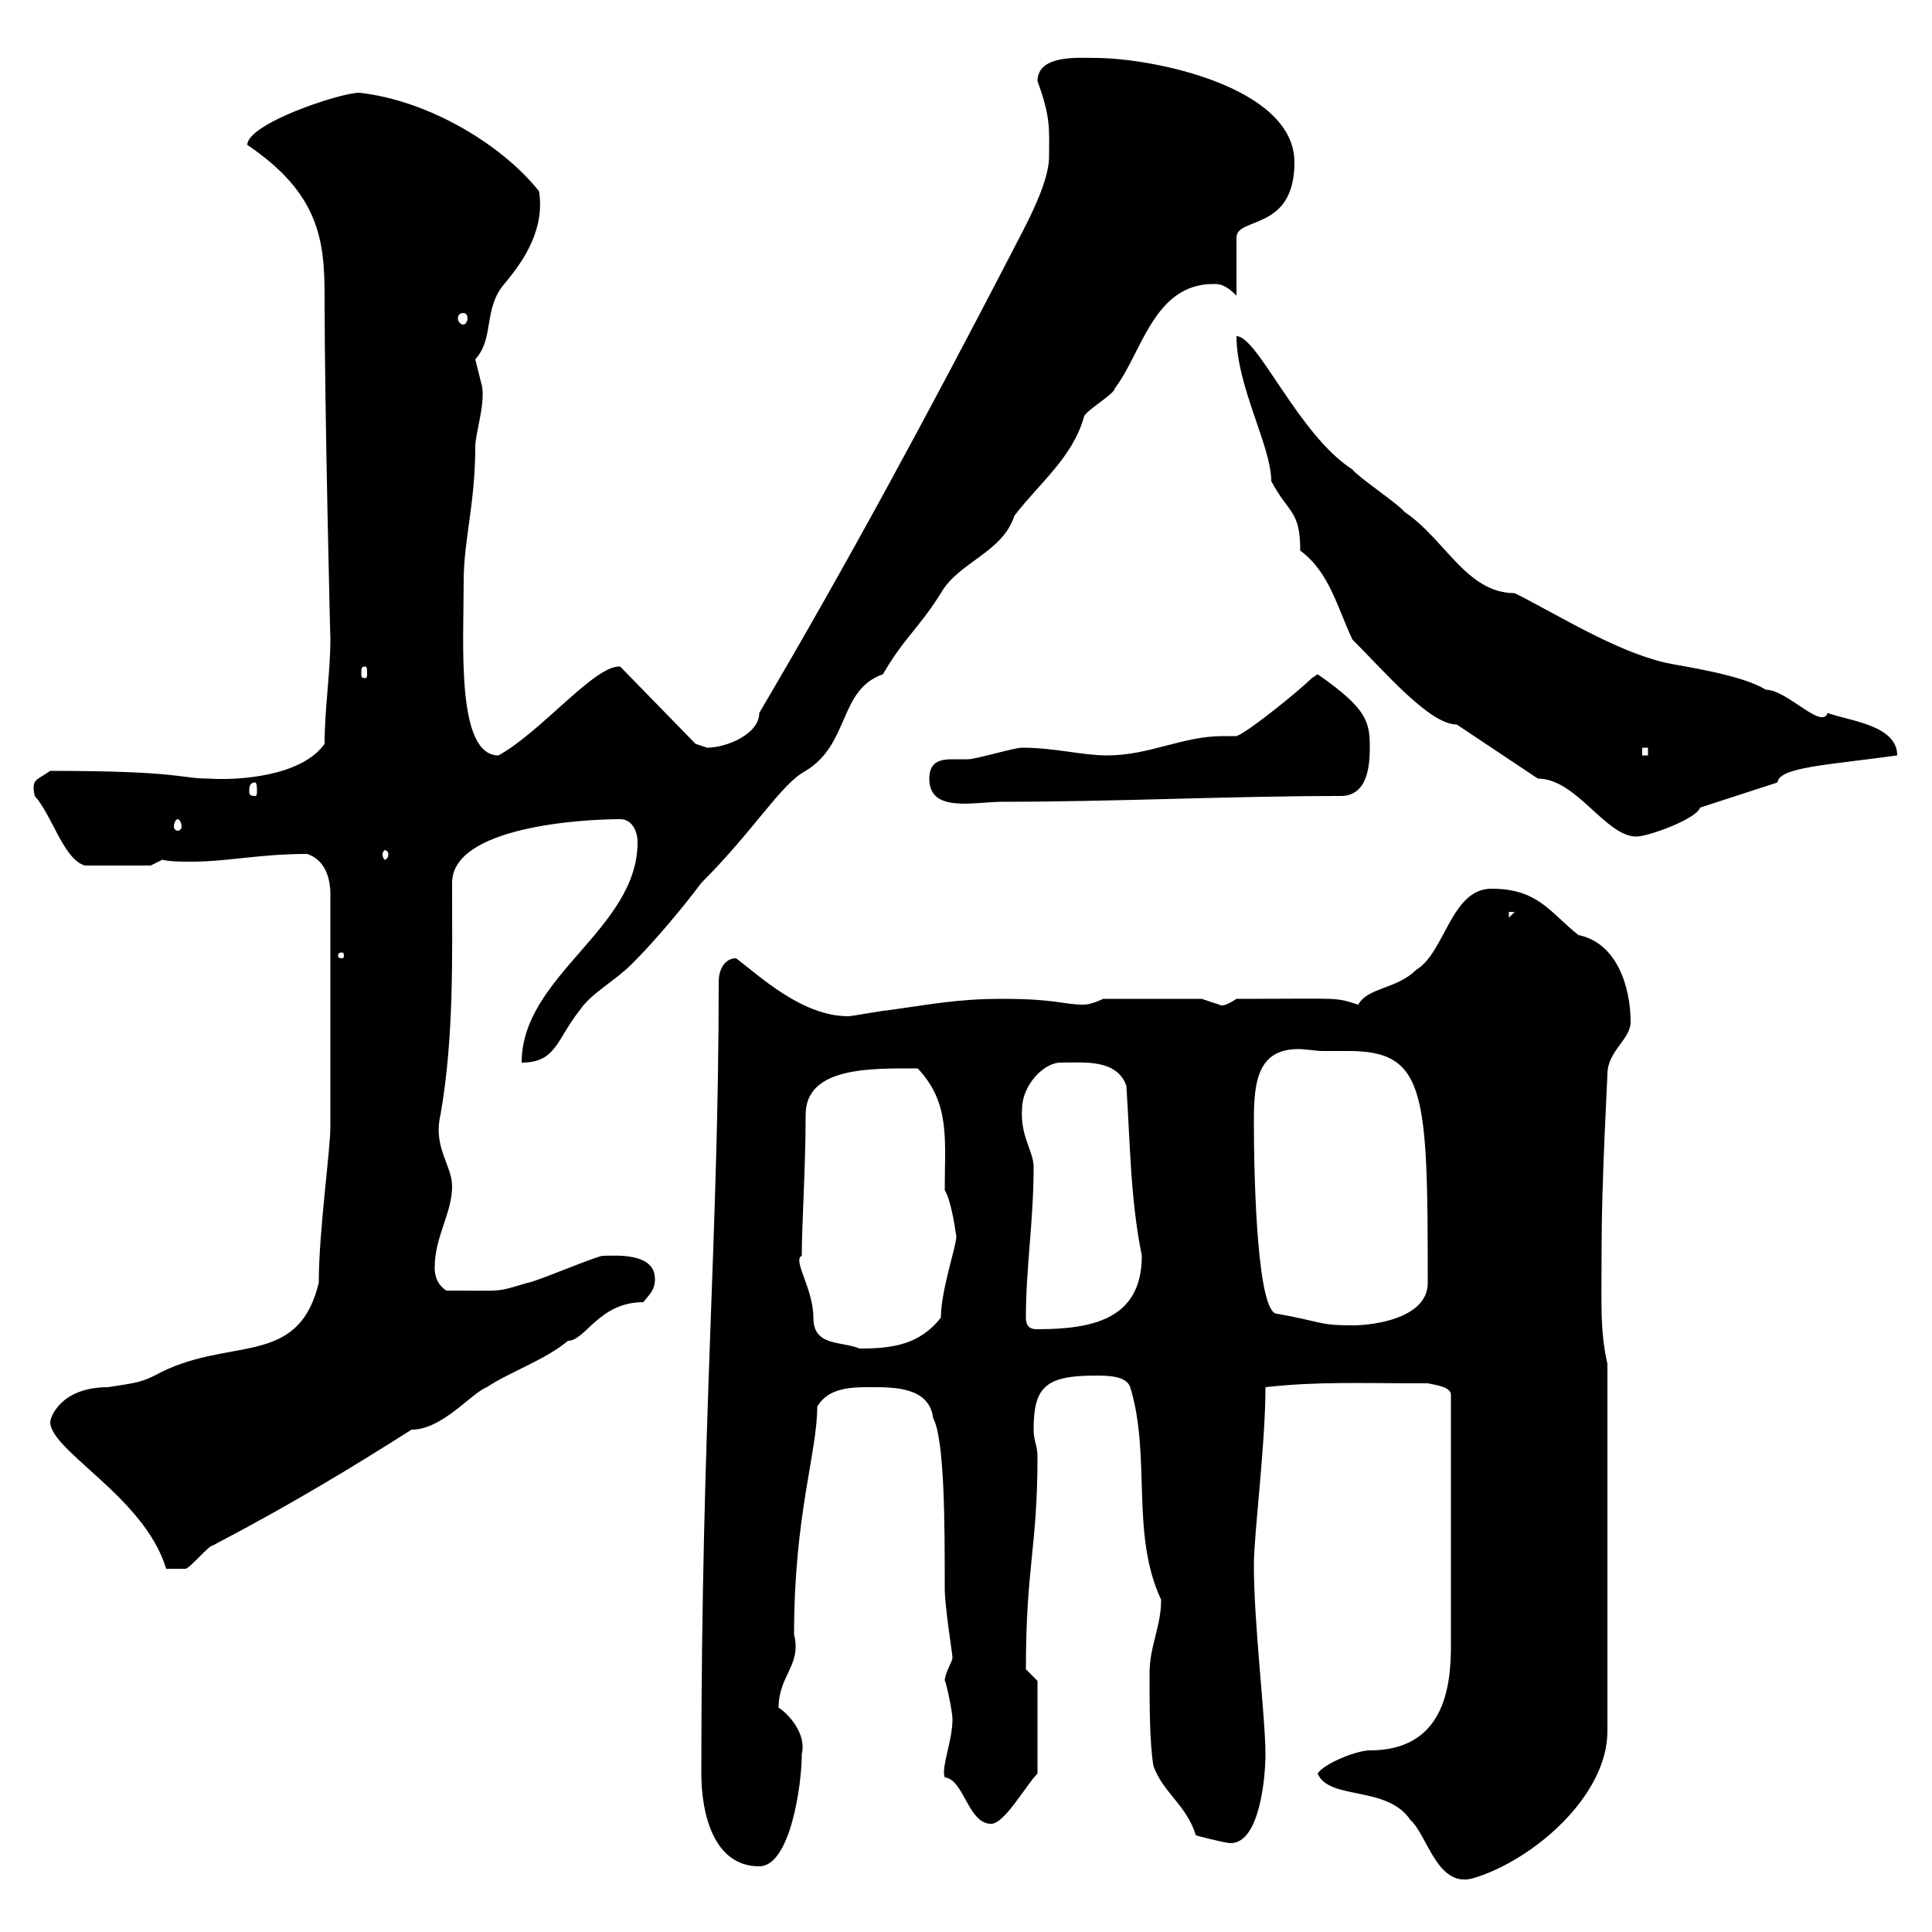 <svg xmlns="http://www.w3.org/2000/svg" xmlns:xlink="http://www.w3.org/1999/xlink" width="300" height="300"><path d="M204.60 275.40C206.40 279.60 215.40 277.20 219 282.60C221.70 285 223.20 293.40 228.90 291.60C237.90 288.90 249.60 279 249.60 268.80L249.60 211.80C248.40 206.40 248.70 202.50 248.70 193.20C248.70 183.60 249.60 167.40 249.60 166.80C249.60 163.20 253.20 161.40 253.20 158.70C253.20 153.30 251.10 146.40 245.10 145.20C240.60 141.60 238.80 138 231.60 138C225.30 138 224.40 147.90 219.90 150.60C216.90 153.60 212.40 153.30 210.90 156C207 154.80 208.80 155.10 192 155.10C189.30 156.90 189.30 155.70 189.30 156C189.30 156 186.60 155.10 186.60 155.10L171.30 155.10C171.30 155.10 169.50 156 168.30 156C165 156 164.10 155.10 155.70 155.10C148.50 155.10 144.30 156 137.70 156.90C137.10 156.90 132.30 157.80 131.70 157.80C124.50 157.80 117.90 151.50 114.30 148.80C112.50 148.80 111.60 150.60 111.60 152.40C111.60 192 108.90 220.20 108.90 275.40C108.90 281.40 110.70 289.80 117.90 289.80C122.70 289.80 124.50 277.20 124.50 272.40C125.40 268.50 121.20 265.20 120.90 265.20C120.90 260.10 124.50 258.60 123.30 253.80C123.30 235.20 126.90 225.60 126.90 218.40C128.70 215.40 132.30 215.40 135.30 215.40C138.90 215.40 144.30 215.40 144.90 220.20C146.70 223.50 146.70 237 146.70 246.60C146.70 249.60 147.90 256.80 147.90 257.40C147.90 258 146.70 259.80 146.70 261C146.70 260.40 147.90 265.50 147.90 267C147.90 270.30 146.10 274.50 146.70 276C149.70 276.30 150.30 283.20 153.90 283.20C156 283.20 159.30 277.20 161.10 275.40L161.10 261L159.30 259.20C159.30 243.30 161.10 240.30 161.10 226.20C161.10 224.40 160.50 223.80 160.50 222C160.50 215.40 162.30 213.60 170.10 213.60C171.90 213.60 174.90 213.60 175.50 215.40C178.80 226.20 175.50 238.20 180.30 248.40C180.30 252.60 178.50 255.60 178.50 259.80C178.50 264.60 178.50 270.60 179.10 274.20C180.60 278.40 184.20 280.20 185.70 285C185.70 285 190.20 286.20 191.10 286.20C195.60 286.20 196.50 276 196.50 272.40C196.50 266.70 194.70 252.30 194.70 243C194.70 238.20 196.50 224.40 196.50 215.40C204.60 214.50 210.90 214.80 221.70 214.80C223.20 215.10 225.30 215.40 225.30 216.60L225.30 255.60C225.30 262.20 224.10 271.80 212.70 271.80C210.60 271.80 205.50 273.90 204.60 275.40ZM7.80 220.80C7.80 225.30 22.50 232.50 25.80 243.60C25.80 243.60 27.60 243.60 28.80 243.60C29.40 243.60 32.40 240 33 240C45.60 233.40 54.90 227.70 63.90 222C68.70 222 73.20 216.30 75.60 215.40C79.20 213 84.60 211.20 88.20 208.20C90.90 208.20 93 202.20 99.90 202.20C100.80 201 101.70 200.40 101.70 198.60C101.70 194.40 95.40 195 93.60 195C92.70 195 82.80 199.20 81.90 199.20C76.80 200.70 78.60 200.40 69.30 200.40C67.50 199.20 67.50 197.40 67.50 196.80C67.50 192 70.20 188.40 70.20 184.20C70.20 180.90 67.20 178.20 68.40 173.10C70.50 161.10 70.20 148.80 70.20 137.10C70.20 128.40 90.30 127.20 96.30 127.20C98.10 127.20 99 129 99 130.80C99 144.30 81 151.50 81 165C86.40 165 86.40 161.40 90 156.90C91.80 154.20 95.40 152.40 98.10 149.70C102 145.80 106.20 140.70 108.90 137.10C117.30 128.70 121.20 121.80 125.10 119.70C132 115.50 130.20 107.10 137.10 104.70C140.40 99 142.50 97.80 146.10 92.10C148.80 87.30 155.70 85.80 157.50 80.10C161.40 75 166.50 71.10 168.30 64.80C168.30 63.90 173.10 61.20 173.10 60.30C177.30 54.90 179.10 44.10 188.40 44.10C189.30 44.10 190.20 44.10 192 45.90L192 36.90C192 33.60 201 36 201 25.20C201 13.50 179.10 9 170.10 9C167.70 9 161.10 8.40 161.10 12.60C163.20 18.30 162.90 20.10 162.90 24.30C162.90 28.80 158.70 36 156.90 39.60C144.30 63.90 131.70 87.30 117.90 110.70C117.90 114 112.80 116.10 109.80 116.10C109.80 116.10 108 115.50 108 115.50L96.30 103.50C92.40 103.20 84 113.70 77.40 117.30C70.80 117.30 72 99.90 72 90.30C72 83.70 73.80 78.30 73.80 69.30C73.80 67.20 75.60 62.10 74.70 59.40C74.70 59.40 73.80 55.80 73.80 55.80C76.80 52.50 75 48 78.30 44.10C81.60 40.20 84.60 35.40 83.70 29.70C78 22.50 66.60 15.60 55.80 14.40C52.80 14.40 38.40 19.20 38.40 22.50C49.50 30 50.40 37.20 50.40 45.90C50.40 63.60 51.30 99.60 51.30 99.30C51.30 104.40 50.40 110.10 50.40 115.50C46.80 120.60 36.90 121.20 32.40 120.90C27.90 120.90 28.20 119.70 7.80 119.70C5.70 121.20 4.80 120.90 5.40 123.60C8.10 126.60 9.90 133.50 13.20 134.40L23.40 134.40L25.20 133.50C26.40 133.80 28.20 133.80 29.70 133.80C35.40 133.80 40.20 132.60 47.70 132.60C50.40 133.50 51.30 136.20 51.30 138.90L51.30 174.90C51.30 178.80 49.50 191.10 49.50 199.20C46.20 212.70 35.40 207.30 24 213.60C21.60 214.80 20.40 214.80 16.80 215.40C9.30 215.40 7.80 220.20 7.80 220.80ZM124.50 195C124.50 190.20 125.10 181.20 125.10 173.10C125.10 165.60 135.30 165.90 142.50 165.90C147.60 171.30 146.70 177 146.70 184.80C147.60 186.30 148.20 189.90 148.50 192C148.50 193.50 146.10 200.40 146.10 204.60C142.80 208.80 138.60 209.40 133.50 209.40C130.50 208.20 126.30 209.10 126.30 204.60C126.30 200.10 123 195.60 124.50 195ZM159.30 204.60C159.30 196.80 160.50 189.60 160.50 181.20C160.50 178.80 158.40 176.40 158.70 172.20C158.70 168.60 162 165 164.70 165C168.30 165 173.40 164.40 174.90 168.60C175.50 177.60 175.50 186 177.30 195C177.30 204.60 170.10 206.40 161.10 206.40C160.50 206.40 159.30 206.40 159.30 204.60ZM194.70 174C194.70 168 195.30 162.90 201.60 162.90C202.80 162.90 204.30 163.20 205.50 163.20C206.40 163.20 207.90 163.20 209.40 163.20C221.40 163.20 221.70 169.50 221.70 199.20C221.70 204.60 213.60 205.80 210 205.80C204.60 205.80 205.20 205.20 198.30 204C195.30 204 194.70 184.20 194.70 174ZM53.10 147.90C53.40 147.90 53.40 148.20 53.40 148.50C53.40 148.50 53.40 148.80 53.10 148.80C52.50 148.80 52.50 148.50 52.50 148.50C52.50 148.20 52.50 147.90 53.10 147.90ZM234.30 141.60L235.20 141.60L234.30 142.50ZM60.30 132.60C60.30 133.20 60 133.50 59.70 133.50C59.70 133.50 59.40 133.20 59.40 132.60C59.40 132.30 59.70 132 59.70 132C60 132 60.30 132.30 60.30 132.60ZM210 99.30C215.10 104.40 222 112.50 226.20 112.50C230.70 115.50 234.30 117.90 238.80 120.90C244.80 120.90 249.30 129.90 254.10 129.90C255.90 129.90 263.40 127.20 264 125.40L276 121.50C276.30 119.10 283.80 118.80 294.60 117.30C294.60 112.50 286.80 111.90 283.80 110.70C282.90 113.40 277.50 107.10 274.20 107.10C270.30 104.70 261.30 103.50 258.60 102.90C250.80 101.10 241.80 95.40 235.20 92.10C227.70 92.10 224.40 83.70 218.10 79.50C217.20 78.30 210.90 74.10 210 72.90C201.60 67.50 195.30 52.20 192 52.20C192 60 197.40 69.30 197.40 74.70C200.10 79.80 201.90 79.20 201.90 85.50C206.40 88.80 207.60 94.20 210 99.30ZM27.60 127.20C27.90 127.20 28.20 127.80 28.20 128.40C28.20 128.70 27.90 129 27.60 129C27.30 129 27 128.70 27 128.40C27 127.80 27.30 127.20 27.60 127.20ZM144.30 120.90C144.30 126.30 151.20 124.50 155.70 124.50C173.10 124.50 191.10 123.60 208.20 123.60C212.40 123.60 212.70 118.80 212.70 116.10C212.70 112.20 212.40 110.10 204.60 104.70C204.60 104.70 203.70 105.30 203.70 105.30C201.90 107.10 193.80 113.70 192 114.30C191.40 114.30 190.80 114.30 189.90 114.30C183.60 114.30 178.50 117.30 171.90 117.30C168 117.30 163.80 116.10 158.70 116.10C157.50 116.10 151.50 117.90 150.30 117.90C149.70 117.90 148.80 117.90 147.90 117.90C146.10 117.90 144.30 118.20 144.30 120.90ZM39.60 121.50C39.90 121.50 39.90 122.40 39.90 122.70C39.90 123.30 39.90 123.60 39.60 123.60C38.70 123.60 38.70 123.30 38.70 122.70C38.70 122.40 38.70 121.50 39.60 121.50ZM255 116.10L255.90 116.10L255.90 117.30L255 117.30ZM56.70 103.50C57 103.50 57 103.80 57 104.70C57 105 57 105.30 56.70 105.30C56.10 105.30 56.10 105 56.10 104.70C56.10 103.80 56.10 103.50 56.70 103.50ZM72 48.60C72.30 48.60 72.60 48.90 72.60 49.50C72.60 49.80 72.30 50.40 72 50.40C71.40 50.40 71.10 49.80 71.10 49.50C71.10 48.90 71.40 48.60 72 48.60Z"/></svg>